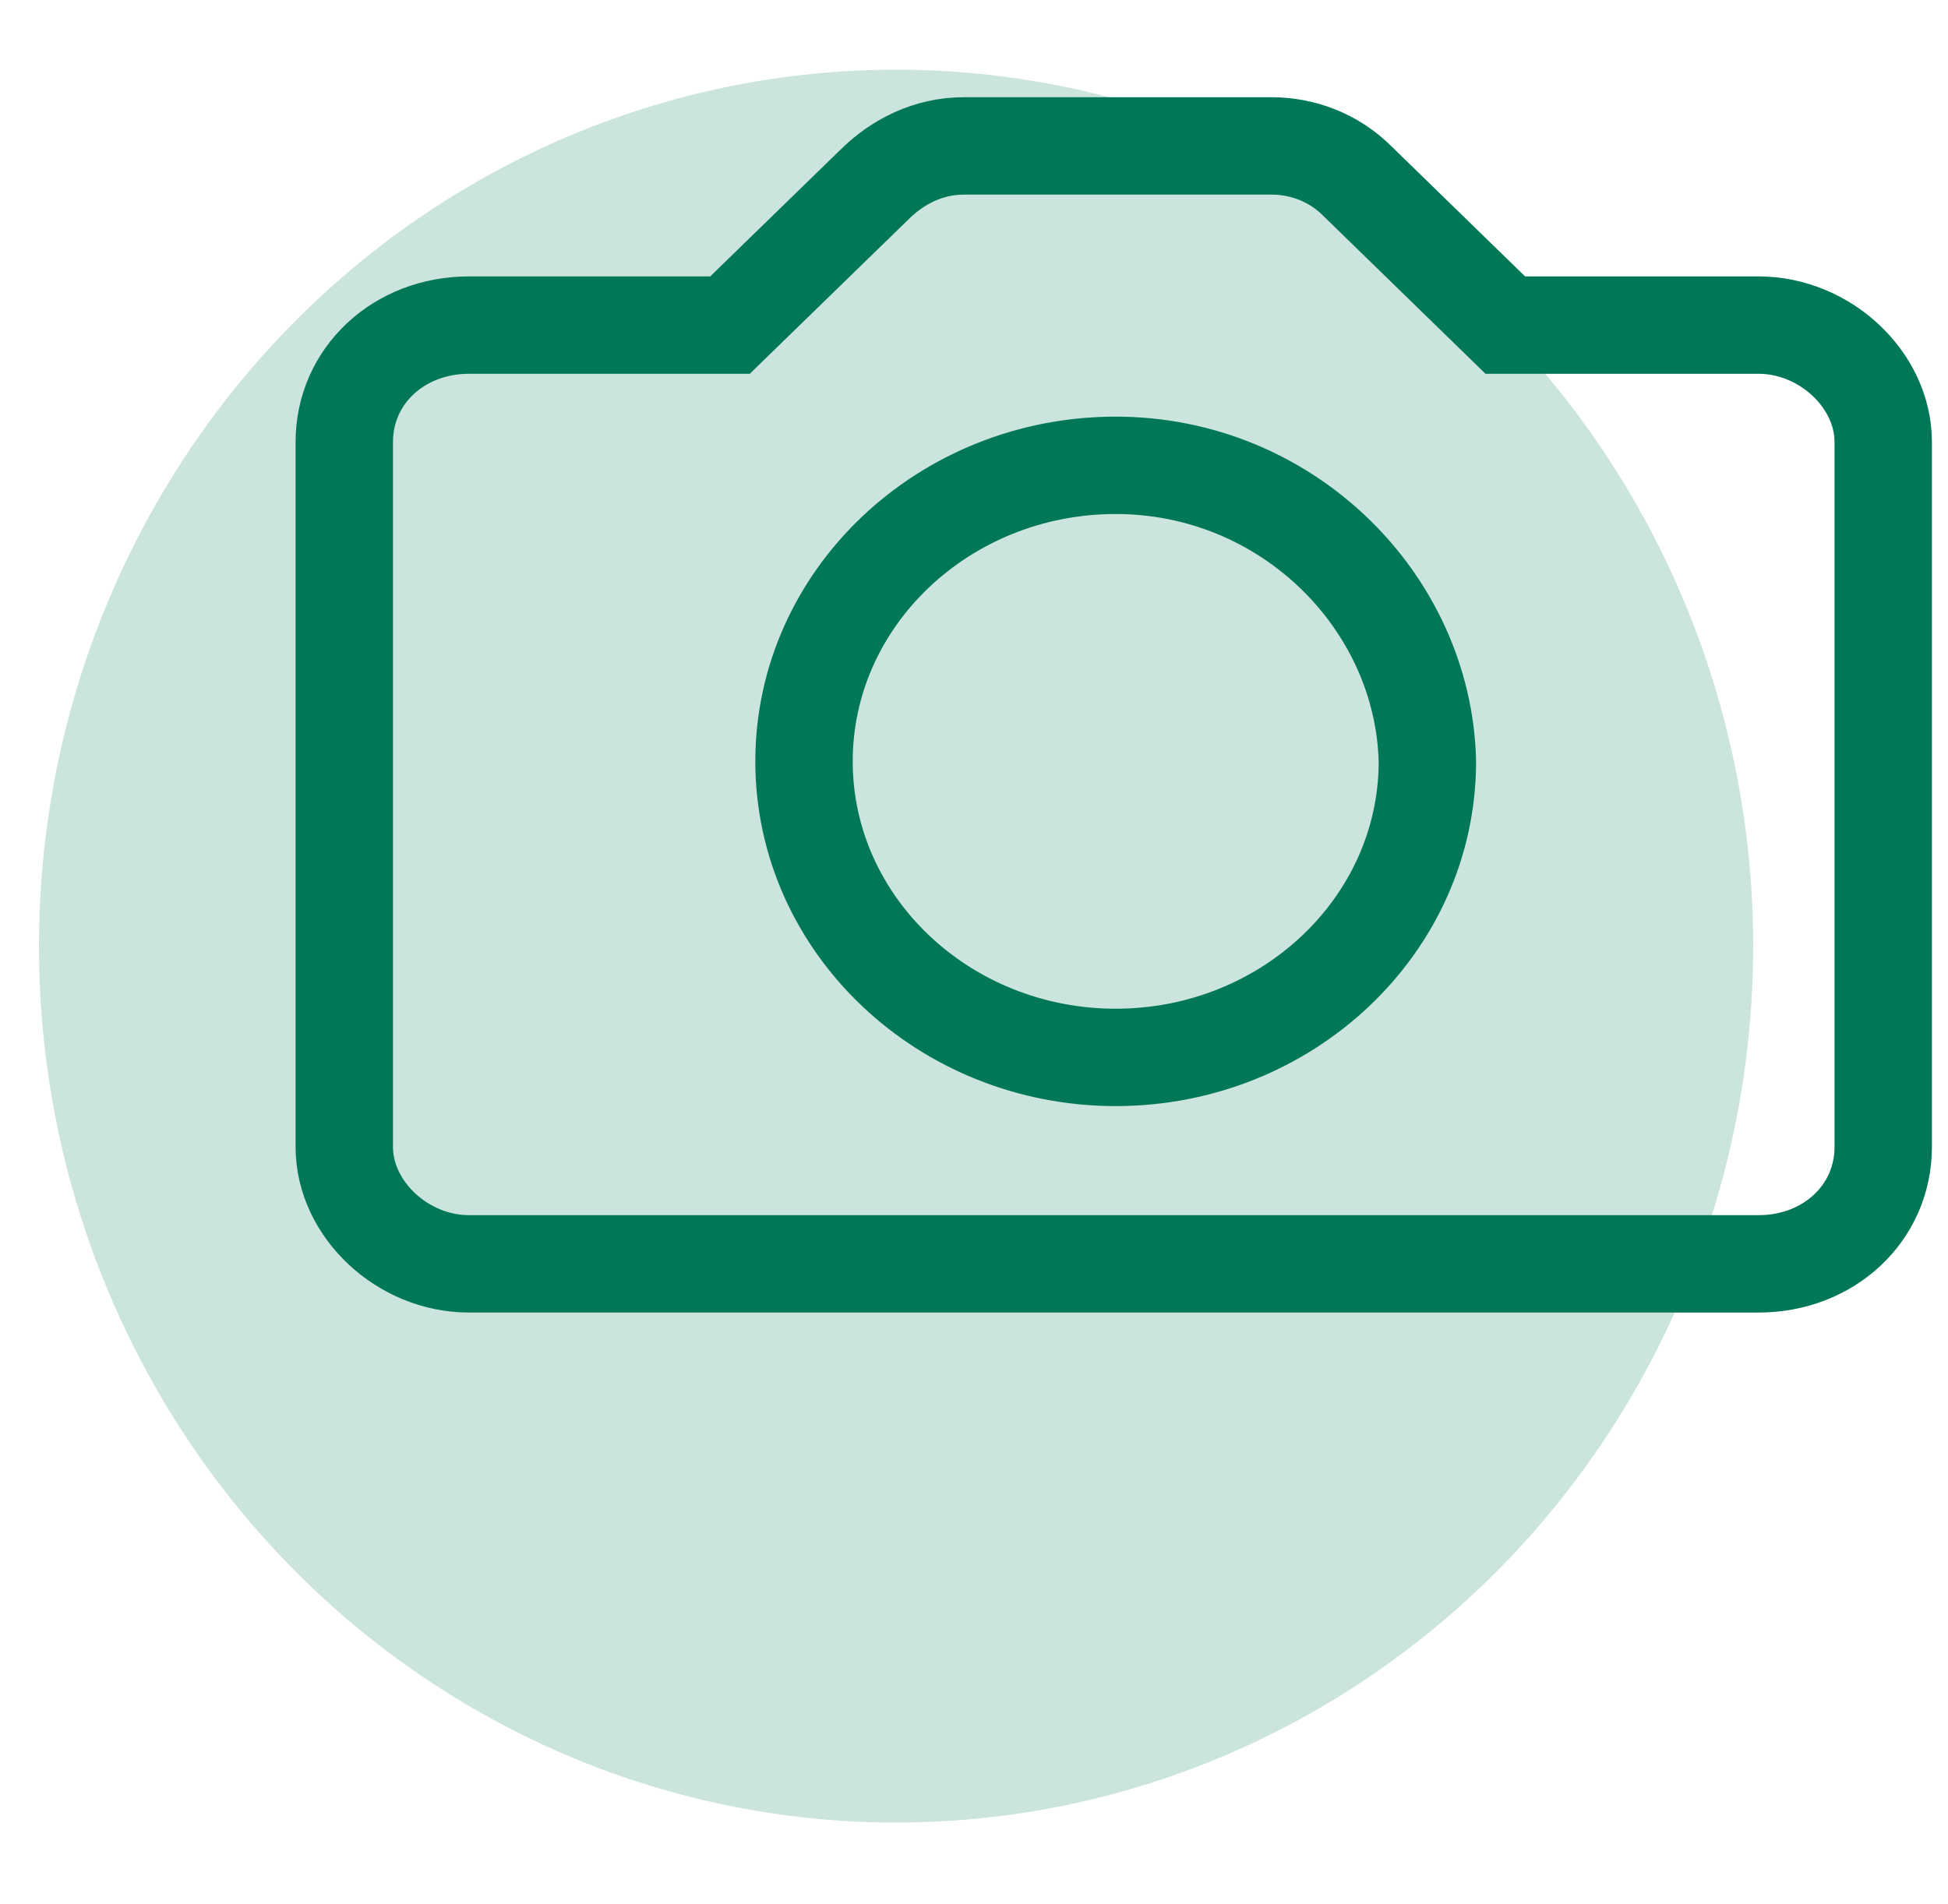 <?xml version="1.0" encoding="utf-8"?>
<svg xmlns="http://www.w3.org/2000/svg" version="1.1" width="45" height="44" viewBox="0 0 45 44"><svg xmlns:xlink="http://www.w3.org/1999/xlink" version="1.1" id="Ebene_1" x="0" y="-1" viewBox="0 0 50 50" style="enable-background:new 0 0 50 50;" xml:space="preserve" width="45" height="45">
<style type="text/css">
	.st0{fill-rule:evenodd;clip-rule:evenodd;fill:#CCE4DE;}
	.st1{fill:none;stroke:#007858;stroke-width:2.5;}
</style>
<desc>Created with Sketch.</desc>
<g id="Artboard">
	<g id="Group-18" transform="translate(1, 2)">
		<ellipse id="Oval-Copy-8" class="st0" cx="22" cy="23.4" rx="22" ry="22.5"/>
		<g id="Icon_Fotoservice_02-Copy" transform="translate(7.837, 2.857)">
			<path id="Page-1" class="st1" d="M19.8,8.2c-4.4,0-8,3.4-8,7.6s3.6,7.6,8,7.6s8-3.4,8-7.6C27.7,11.7,24.2,8.2,19.8,8.2z      M3.2,28.7c-1.7,0-3.2-1.4-3.2-3V7.6c0-1.7,1.4-3,3.2-3h6.7L13.6,1c0.6-0.6,1.4-1,2.3-1h7.9c0.8,0,1.6,0.3,2.2,0.9l3.8,3.7h6.5     c1.7,0,3.2,1.4,3.2,3v18.1c0,1.7-1.4,3-3.2,3H3.2z"/>
		</g>
	</g>
</g>
</svg></svg>
